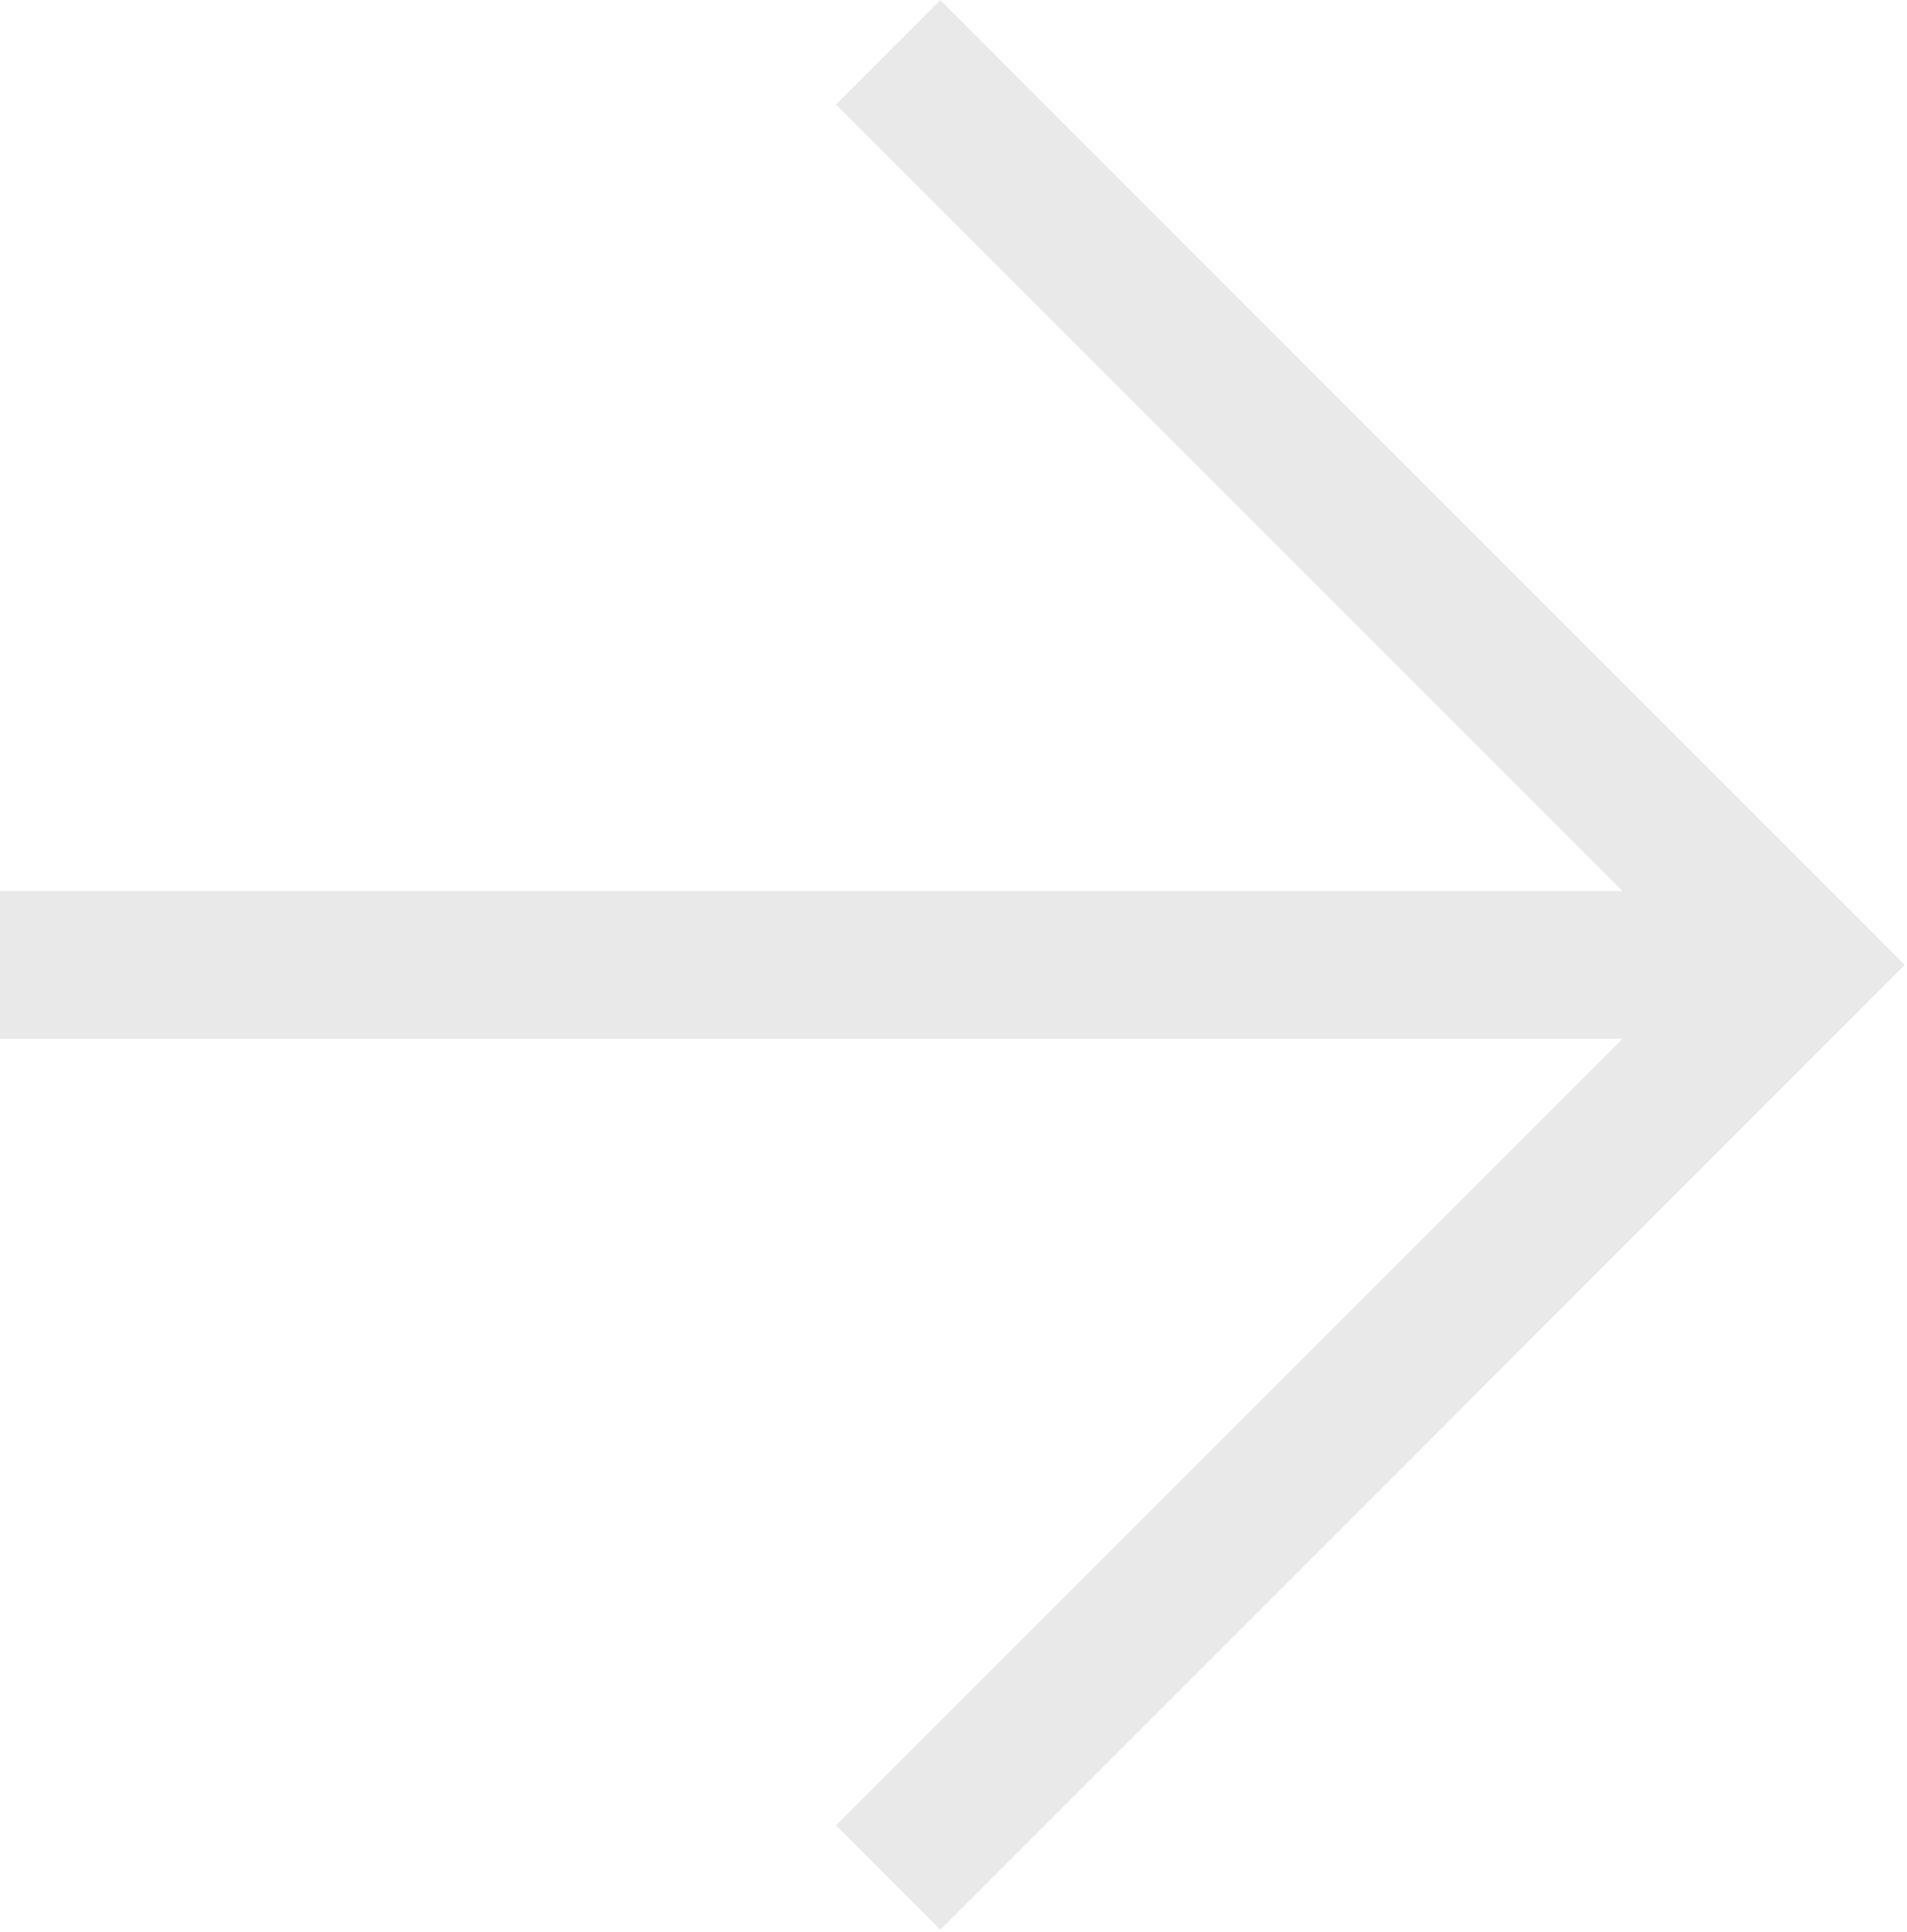 <svg width="784" height="794" viewBox="0 0 784 794" fill="none" xmlns="http://www.w3.org/2000/svg">
<path d="M395.063 25.515L386.578 17.029L378.092 25.515L369.155 34.452L360.669 42.938L369.155 51.423L696.003 378.271H24H12V390.271V402.901V414.901H24H696.003L369.155 741.749L360.669 750.234L369.155 758.72L378.092 767.657L386.578 776.143L395.063 767.657L757.636 405.07L766.121 396.585L757.636 388.1L395.063 25.515Z" fill="#E9E9E9" stroke="#E9E9E9" stroke-width="24"/>
</svg>
